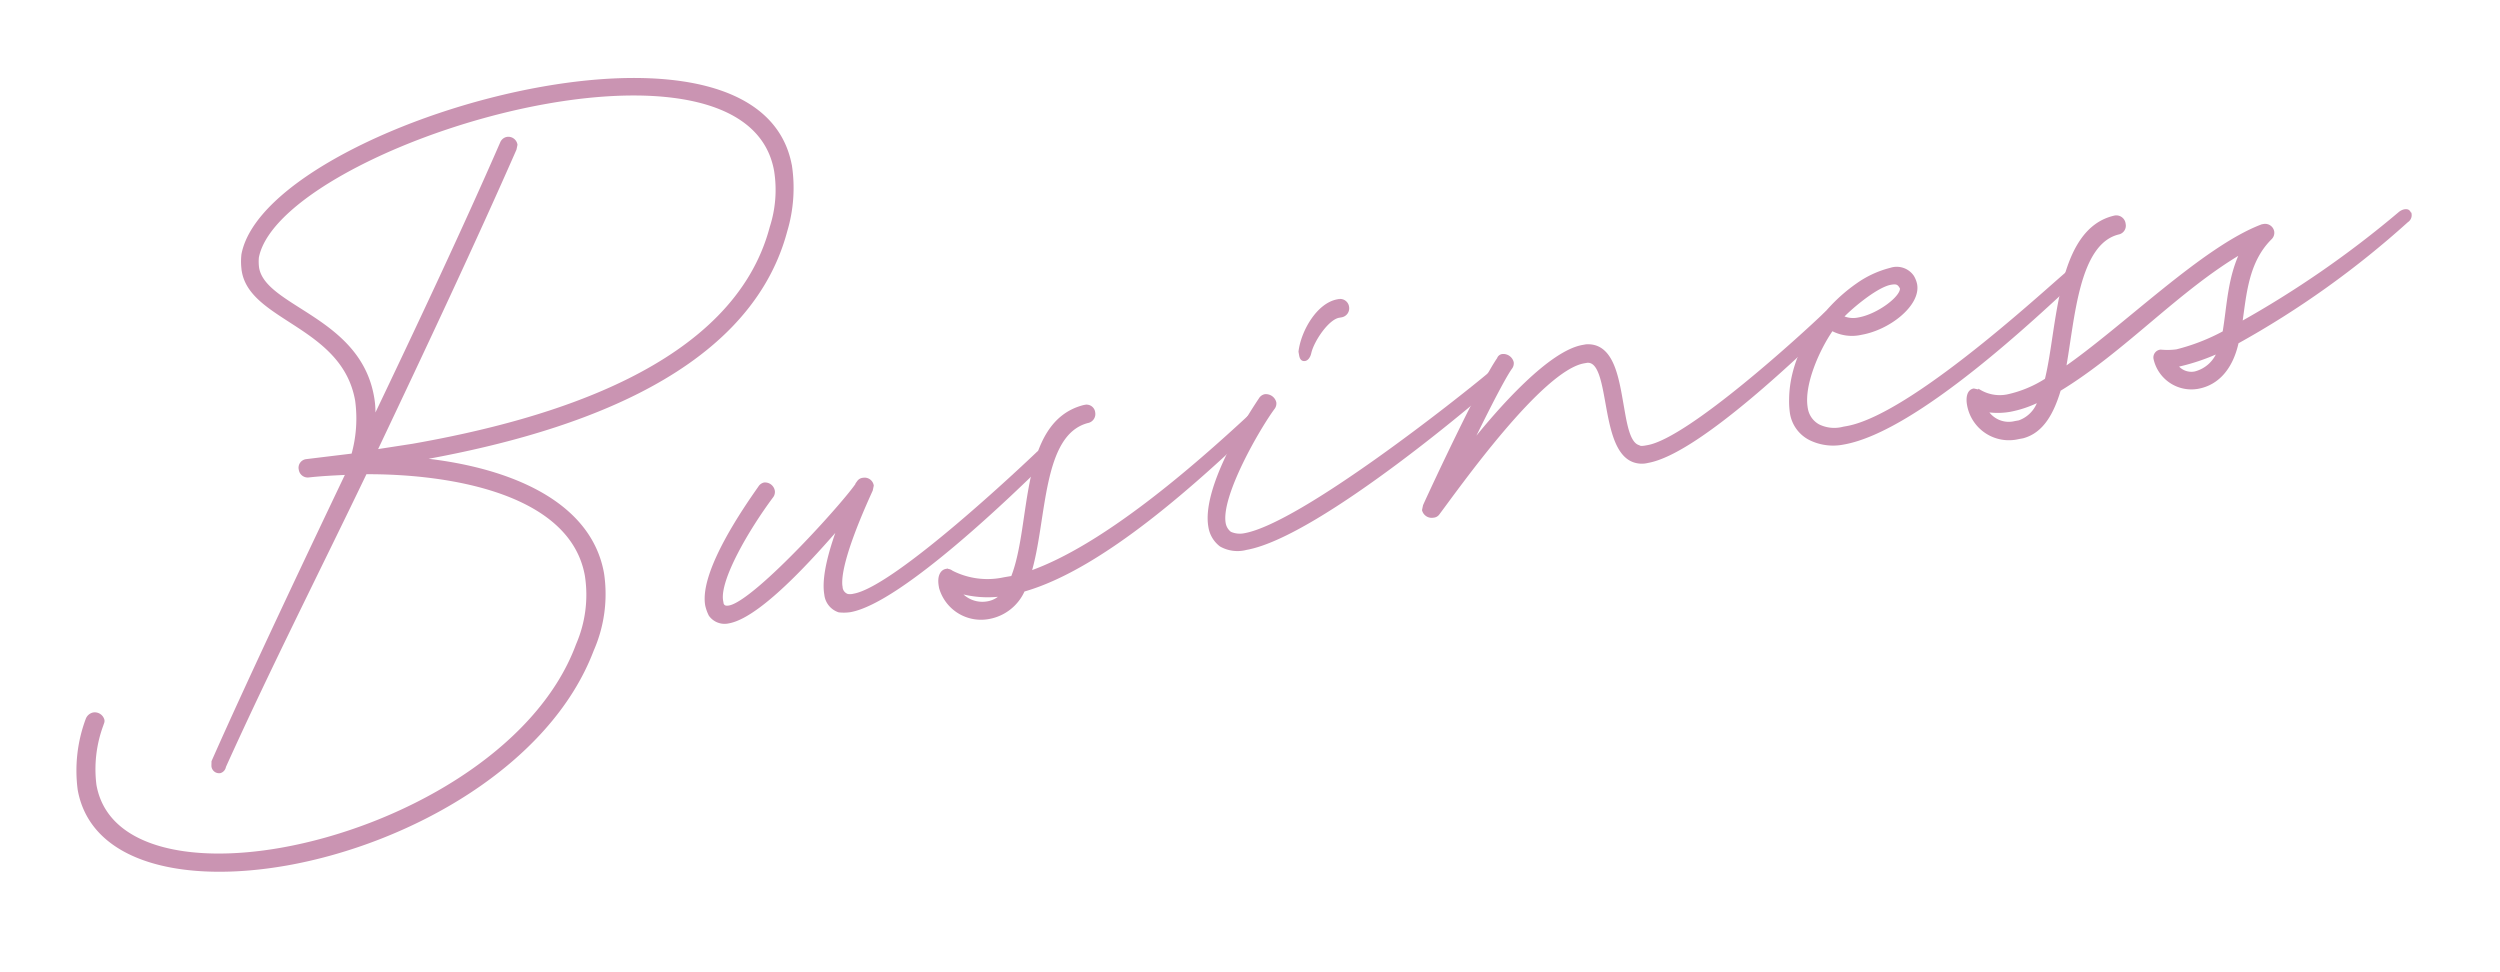 <svg height="70" viewBox="0 0 180 70" width="180" xmlns="http://www.w3.org/2000/svg" xmlns:xlink="http://www.w3.org/1999/xlink"><clipPath id="a"><path d="m180 5826h180v70h-180z"/></clipPath><g clip-path="url(#a)" fill="#ca94b2" stroke="#ca94b2" stroke-miterlimit="10" stroke-width=".25" transform="translate(-180 -5826)"><path d="m185.716 5882.839a10.53 10.53 0 0 1 .575-5.035.61.61 0 0 1 .42-.379.593.593 0 0 1 .685.428c.021.118-.028.187-.066.315a9.181 9.181 0 0 0 -.511 4.355c.8 4.55 6.693 5.827 13.428 4.639 8.509-1.5 18.46-6.911 21.346-14.73a9.068 9.068 0 0 0 .643-4.988c-1.042-5.908-9.539-7.456-15.931-7.425-3.386 7.054-6.96 14.081-10.158 21.164a.443.443 0 0 1 -.3.358.427.427 0 0 1 -.5-.4l.006-.306c2.744-6.21 7.145-15.454 9.679-20.775-.966.048-1.873.086-2.829.194a.525.525 0 0 1 -.566-.448.5.5 0 0 1 .438-.626l3.34-.406a9.708 9.708 0 0 0 .279-3.948c-.948-5.377-7.542-5.8-8.157-9.284a4.481 4.481 0 0 1 -.03-1.214c.949-4.98 11.544-10.2 21.588-11.97 8.627-1.521 16.735-.453 17.808 5.633a10.779 10.779 0 0 1 -.342 4.629c-2.857 10.739-16.66 14.7-26.586 16.446 6.13.564 12.445 2.863 13.394 8.24a10 10 0 0 1 -.738 5.491c-3.119 8.226-13.156 13.834-22.02 15.4-7.444 1.31-13.988-.217-14.895-5.358zm49.828-40.466a8.818 8.818 0 0 0 .317-4.076c-.958-5.436-8.434-6.372-16.47-4.955-9.631 1.7-20.009 6.757-20.875 11.174a3.458 3.458 0 0 0 .017.789c.51 2.9 7.274 3.591 8.274 9.263a6.11 6.11 0 0 1 .066 1.756c3.337-6.986 6.615-13.961 9.261-20.032a.523.523 0 0 1 .372-.31.54.54 0 0 1 .626.439l-.066.316c-2.869 6.537-6.457 14.176-10.055 21.756l2.729-.421c9.808-1.729 23.137-5.602 25.804-15.699z"/><path d="m240.412 5869.966a1.377 1.377 0 0 1 -.938-1.174c-.24-1.359.47-3.556 1.008-4.991-.869.945-5.492 6.512-8.033 6.96a1.26 1.26 0 0 1 -1.306-.5 3 3 0 0 1 -.244-.688c-.427-2.423 2.834-7.079 3.808-8.469a.519.519 0 0 1 .323-.24.593.593 0 0 1 .636.5.517.517 0 0 1 -.116.386c-1.723 2.315-3.878 5.984-3.608 7.521l.042.235c.1.227.288.255.525.213 1.949-.344 8.919-8.152 9.316-9.014a.44.44 0 0 1 .333-.181.539.539 0 0 1 .626.438l-.066.316c-.261.594-2.476 5.31-2.174 7.024a.689.689 0 0 0 .47.587 1.139 1.139 0 0 0 .483-.024c3.012-.531 12.408-9.438 13.19-10.185a.583.583 0 0 1 .334-.18.35.35 0 0 1 .317.066l.09.167a.473.473 0 0 1 -.223.465c-2.023 2-10.341 10.109-14 10.755a3.068 3.068 0 0 1 -.793.013z"/><path d="m247.735 5868.31-.02-.119c-.125-.709.118-1.056.413-1.108a.519.519 0 0 1 .386.114 5.672 5.672 0 0 0 3.8.488l.591-.1c1.523-3.8.537-11.122 5.142-12.3l.059-.01a.5.5 0 0 1 .625.437.535.535 0 0 1 -.437.626c-3.434.91-3.011 7.11-4.169 10.909 5.339-1.855 11.884-7.578 15.864-11.265l.275-.17a.455.455 0 0 1 .316.066.309.309 0 0 1 .16.215c.021.118-.017.247-.233.407-4.175 3.965-11.088 10.362-16.834 11.984a3.35 3.35 0 0 1 -2.457 1.957 3.014 3.014 0 0 1 -3.481-2.131zm4.473.49a7.489 7.489 0 0 1 -3.208-.226 2.14 2.14 0 0 0 2.1.848 1.83 1.83 0 0 0 1.108-.622z"/><path d="m267.908 5865.24a2.047 2.047 0 0 1 -.782-1.324c-.468-2.66 2.465-7.441 3.623-9.168a.514.514 0 0 1 .323-.24.645.645 0 0 1 .7.486.519.519 0 0 1 -.114.386c-1.033 1.4-3.887 6.29-3.532 8.3a1.14 1.14 0 0 0 .43.717 1.725 1.725 0 0 0 1.057.118c4.077-.719 15.62-9.883 17.637-11.578a2.277 2.277 0 0 1 .333-.181c.118-.021.247.017.257.076l.16.216c.021.118-.077.257-.233.406-.517.518-12.788 11.089-18.047 12.017a2.421 2.421 0 0 1 -1.812-.231zm5.751-13.686-.042-.237c.174-1.431 1.29-3.4 2.708-3.645l.118-.021a.525.525 0 0 1 .566.449.534.534 0 0 1 -.438.625l-.177.031c-.827.146-1.887 1.734-2.1 2.624-.066.316-.222.466-.34.487-.174.033-.254-.077-.295-.313z"/><path d="m282.513 5862.726.066-.317c.657-1.456 4.109-8.827 5.326-10.565a.33.33 0 0 1 .265-.229.646.646 0 0 1 .695.487.517.517 0 0 1 -.115.385c-.633.9-2.25 4.174-3.053 5.839 2.437-3.111 5.962-6.961 8.267-7.367l.235-.042c1.687-.114 2.148 1.815 2.482 3.706l.187 1.063c.219 1.241.465 2.293 1.109 2.485.139.1.375.056.67 0 3.014-.531 11.3-8.146 12.7-9.49.156-.15.215-.16.274-.171a.428.428 0 0 1 .386.115.4.4 0 0 1 -.083.563c-1.877 1.793-9.618 9.372-13.282 10.018a1.71 1.71 0 0 1 -1.046-.059c-2.356-.924-1.469-7.3-3.332-7.15l-.236.042c-3.073.542-8.972 8.893-10.5 10.93a.441.441 0 0 1 -.333.18.592.592 0 0 1 -.682-.423z"/><path d="m310.43 5857.62a2.489 2.489 0 0 1 -1.439-1.939 5.968 5.968 0 0 1 -.048-.967c.038-3.235 2.218-6.422 4.825-8.222a7.149 7.149 0 0 1 2.366-1.088 1.365 1.365 0 0 1 1.554.518 1.771 1.771 0 0 1 .223.57c.25 1.418-1.885 3.135-3.893 3.489a2.988 2.988 0 0 1 -2.124-.295c-1.022 1.46-2.152 4.034-1.86 5.689a1.728 1.728 0 0 0 .9 1.3 2.606 2.606 0 0 0 1.8.171l.237-.042c5.022-.885 15.912-11.335 16.208-11.387a.465.465 0 0 1 .317.066.413.413 0 0 1 .159.216c.021.118-.017.246-.233.406-2.621 2.412-11.429 10.85-16.688 11.777a3.737 3.737 0 0 1 -2.304-.262zm6.486-10.891c-.181-.334-.319-.432-.791-.348-1.124.2-3.178 2.022-3.529 2.45a1.9 1.9 0 0 0 1.244.146c1.418-.25 3.191-1.599 3.076-2.248z"/><path d="m325.333 5857.49a2.934 2.934 0 0 1 -3.583-2.353c-.093-.532.011-.977.365-1.039l.445.1a2.866 2.866 0 0 0 2.005.317 8.51 8.51 0 0 0 2.781-1.161c.932-3.7.777-10.8 4.941-11.715a.551.551 0 0 1 .636.5.518.518 0 0 1 -.379.615c-3.042.719-3.274 6.3-3.933 9.831 4.293-2.95 10.039-8.715 14.265-10.313l.119-.021a.539.539 0 0 1 .626.438.522.522 0 0 1 -.164.456c-1.71 1.7-1.836 4.1-2.142 6.165a72.663 72.663 0 0 0 11.457-7.93.846.846 0 0 1 .333-.181c.3-.052.317.067.407.234a.475.475 0 0 1 -.222.465 66.007 66.007 0 0 1 -12.228 8.736c-.37 1.71-1.3 2.971-2.841 3.242a2.667 2.667 0 0 1 -3.037-2.023.442.442 0 0 1 .39-.556 4.979 4.979 0 0 0 1.153-.021 14.666 14.666 0 0 0 3.42-1.334c.328-1.946.349-3.9 1.287-5.832-4.64 2.707-8.495 7.1-13.174 9.939-.5 1.672-1.234 3.02-2.632 3.388zm1.534-2.707a7.878 7.878 0 0 1 -2.183.75 5.173 5.173 0 0 1 -1.707 0 1.9 1.9 0 0 0 2.11.908l.295-.052a2.335 2.335 0 0 0 1.485-1.606zm12.908-3.5a15.049 15.049 0 0 1 -3.107 1.035 1.359 1.359 0 0 0 1.376.55 2.47 2.47 0 0 0 1.731-1.58z"/></g></svg>